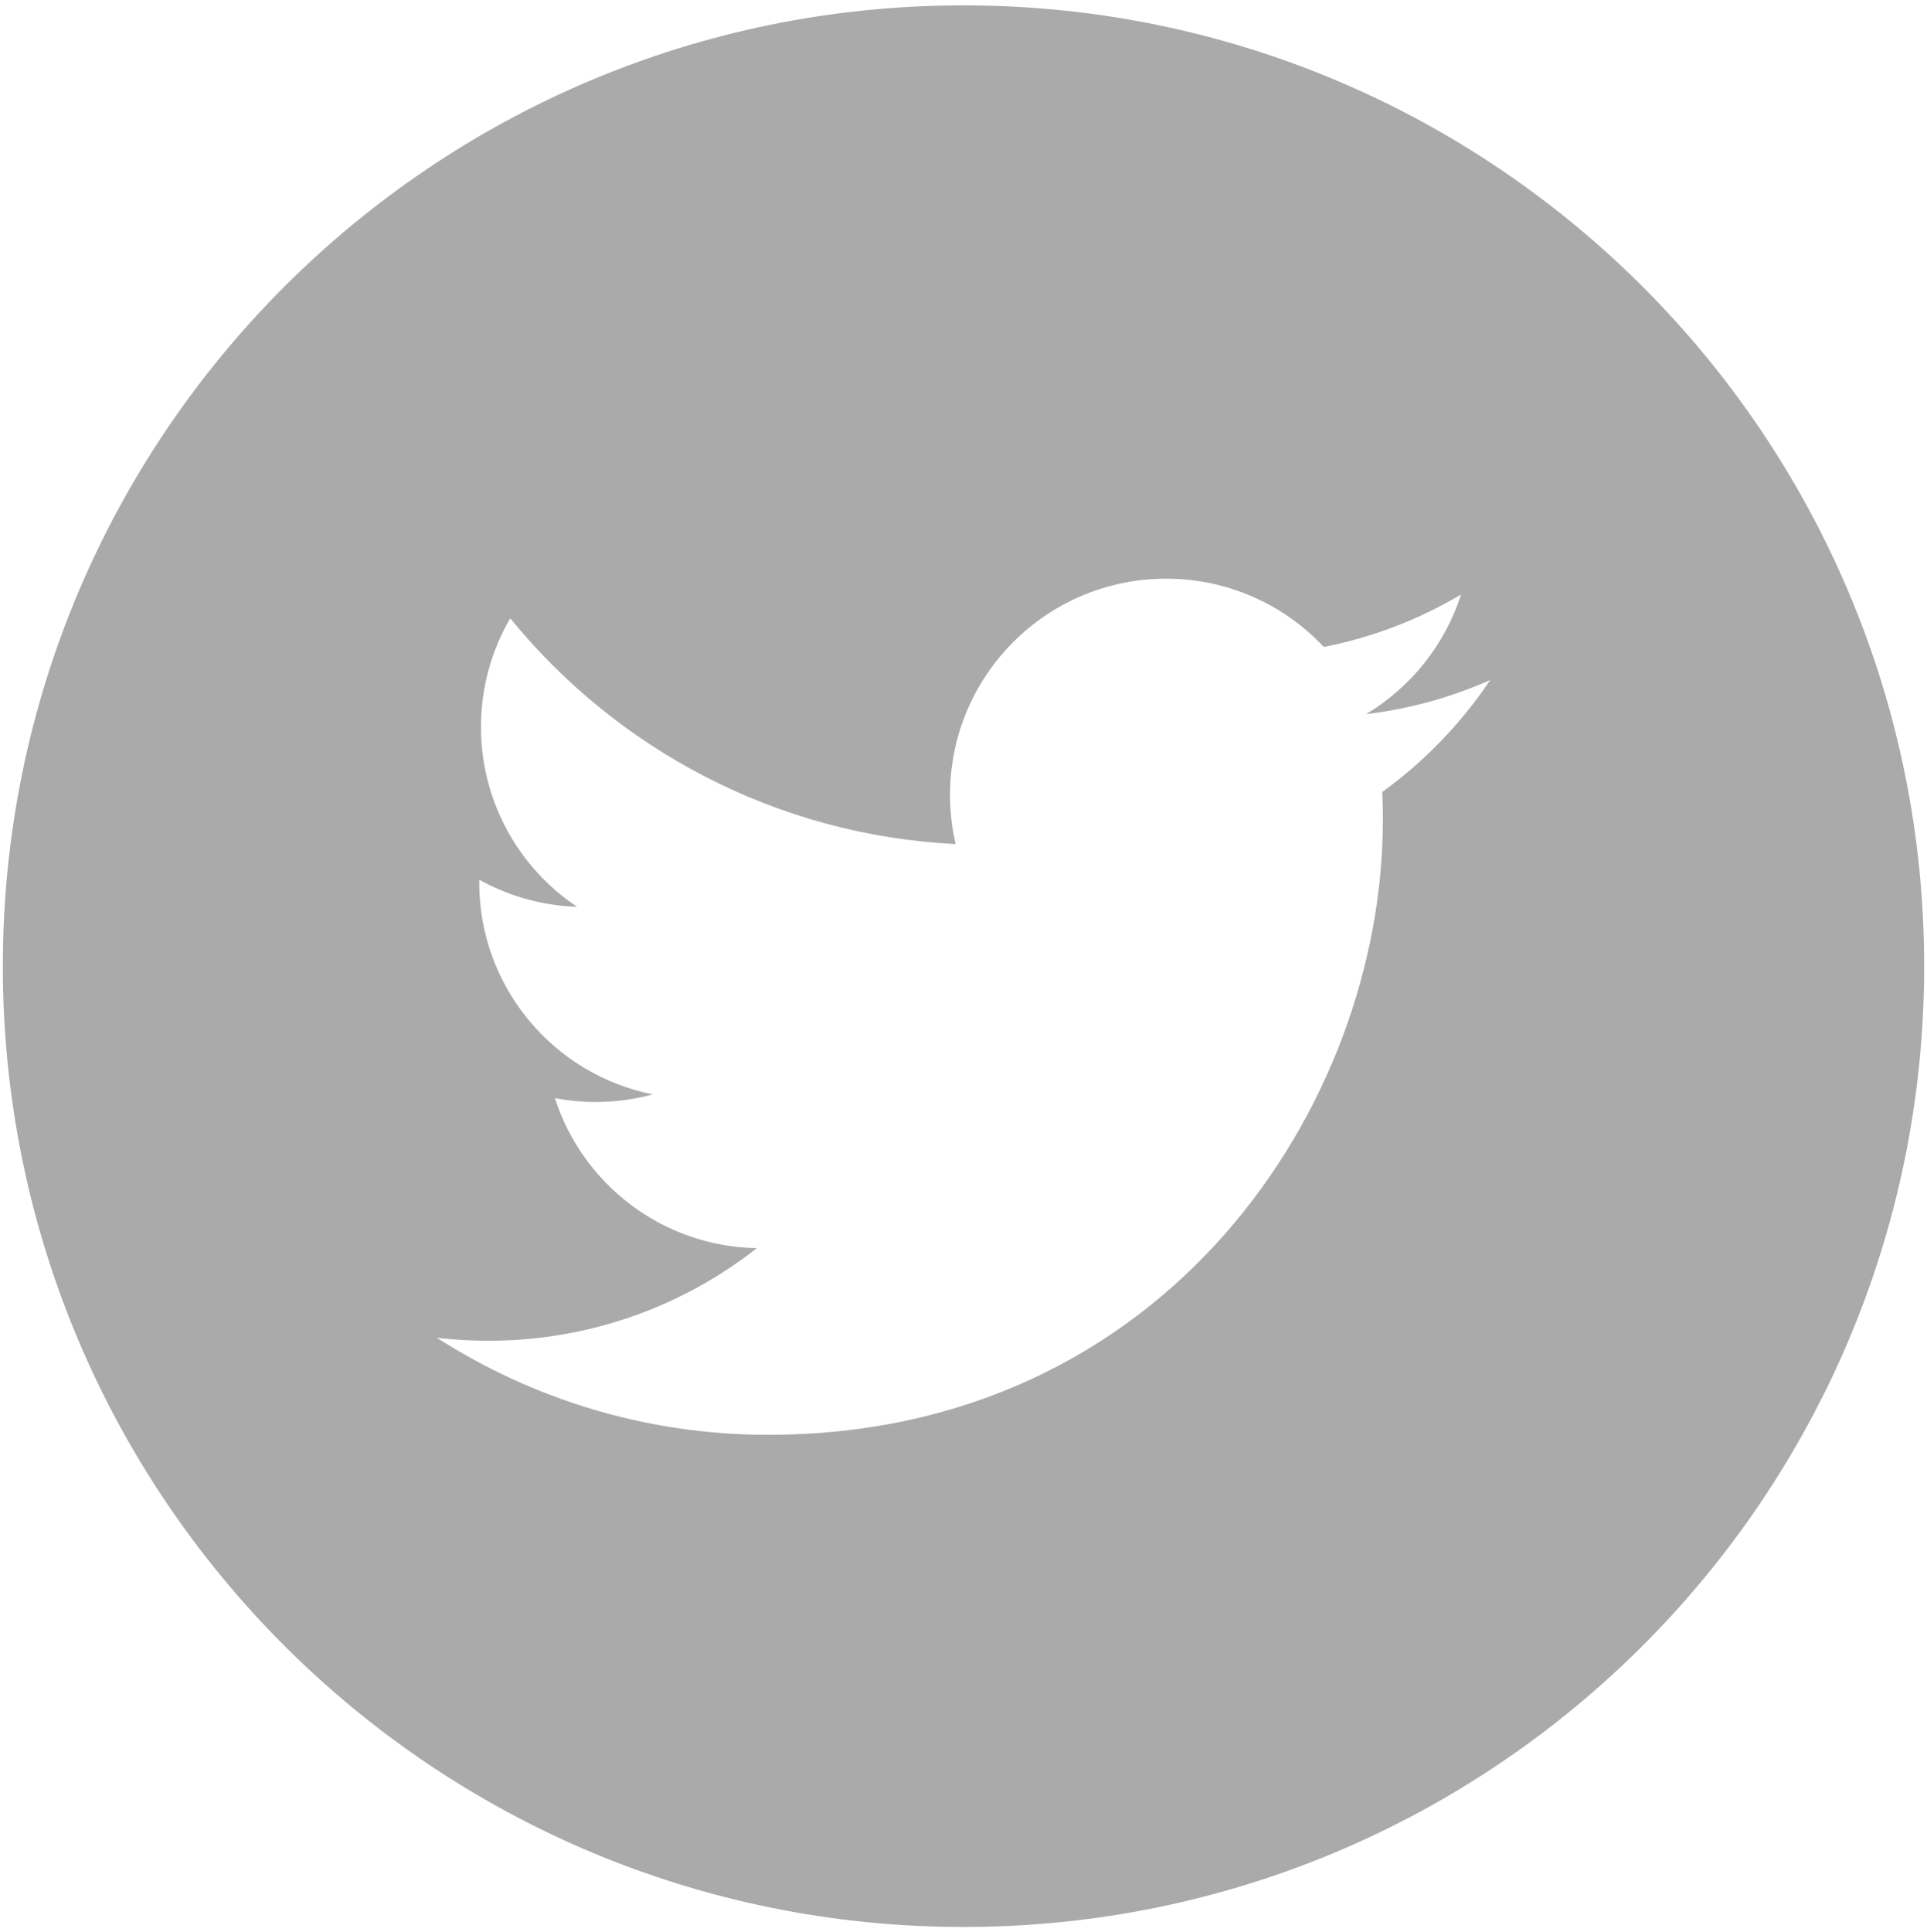 <?xml version="1.0" encoding="utf-8"?>
<!-- Generator: Adobe Illustrator 16.0.4, SVG Export Plug-In . SVG Version: 6.00 Build 0)  -->
<!DOCTYPE svg PUBLIC "-//W3C//DTD SVG 1.1//EN" "http://www.w3.org/Graphics/SVG/1.1/DTD/svg11.dtd">
<svg version="1.1" id="Layer_1" xmlns="http://www.w3.org/2000/svg" xmlns:xlink="http://www.w3.org/1999/xlink" x="0px" y="0px"
	 width="24.5px" height="24.562px" viewBox="0 0 24.5 24.562" enable-background="new 0 0 24.5 24.562" xml:space="preserve">
<path fill="#AAAAAA" d="M12.25,0.068c-6.746,0-12.214,5.469-12.214,12.214S5.504,24.495,12.25,24.495
	c6.745,0,12.214-5.468,12.214-12.213S18.995,0.068,12.25,0.068z M17.574,10.067c0.006,0.118,0.008,0.236,0.008,0.355
	c0,3.63-2.763,7.817-7.816,7.817c-1.552,0-2.996-0.455-4.212-1.234c0.215,0.025,0.434,0.038,0.656,0.038
	c1.287,0,2.472-0.438,3.412-1.177c-1.202-0.021-2.217-0.815-2.567-1.908c0.168,0.033,0.34,0.05,0.517,0.05
	c0.251,0,0.494-0.033,0.725-0.097c-1.258-0.252-2.204-1.363-2.204-2.693c0-0.012,0-0.023,0.001-0.035
	c0.37,0.206,0.793,0.329,1.243,0.344c-0.737-0.492-1.222-1.334-1.222-2.286c0-0.505,0.136-0.976,0.372-1.382
	c1.354,1.662,3.379,2.756,5.663,2.871c-0.047-0.202-0.071-0.41-0.071-0.627c0-1.517,1.23-2.747,2.748-2.747
	c0.789,0,1.503,0.334,2.004,0.868c0.627-0.123,1.216-0.352,1.745-0.667c-0.205,0.641-0.64,1.18-1.208,1.521
	c0.556-0.067,1.086-0.215,1.579-0.434C18.577,9.196,18.112,9.679,17.574,10.067z"/>
</svg>
